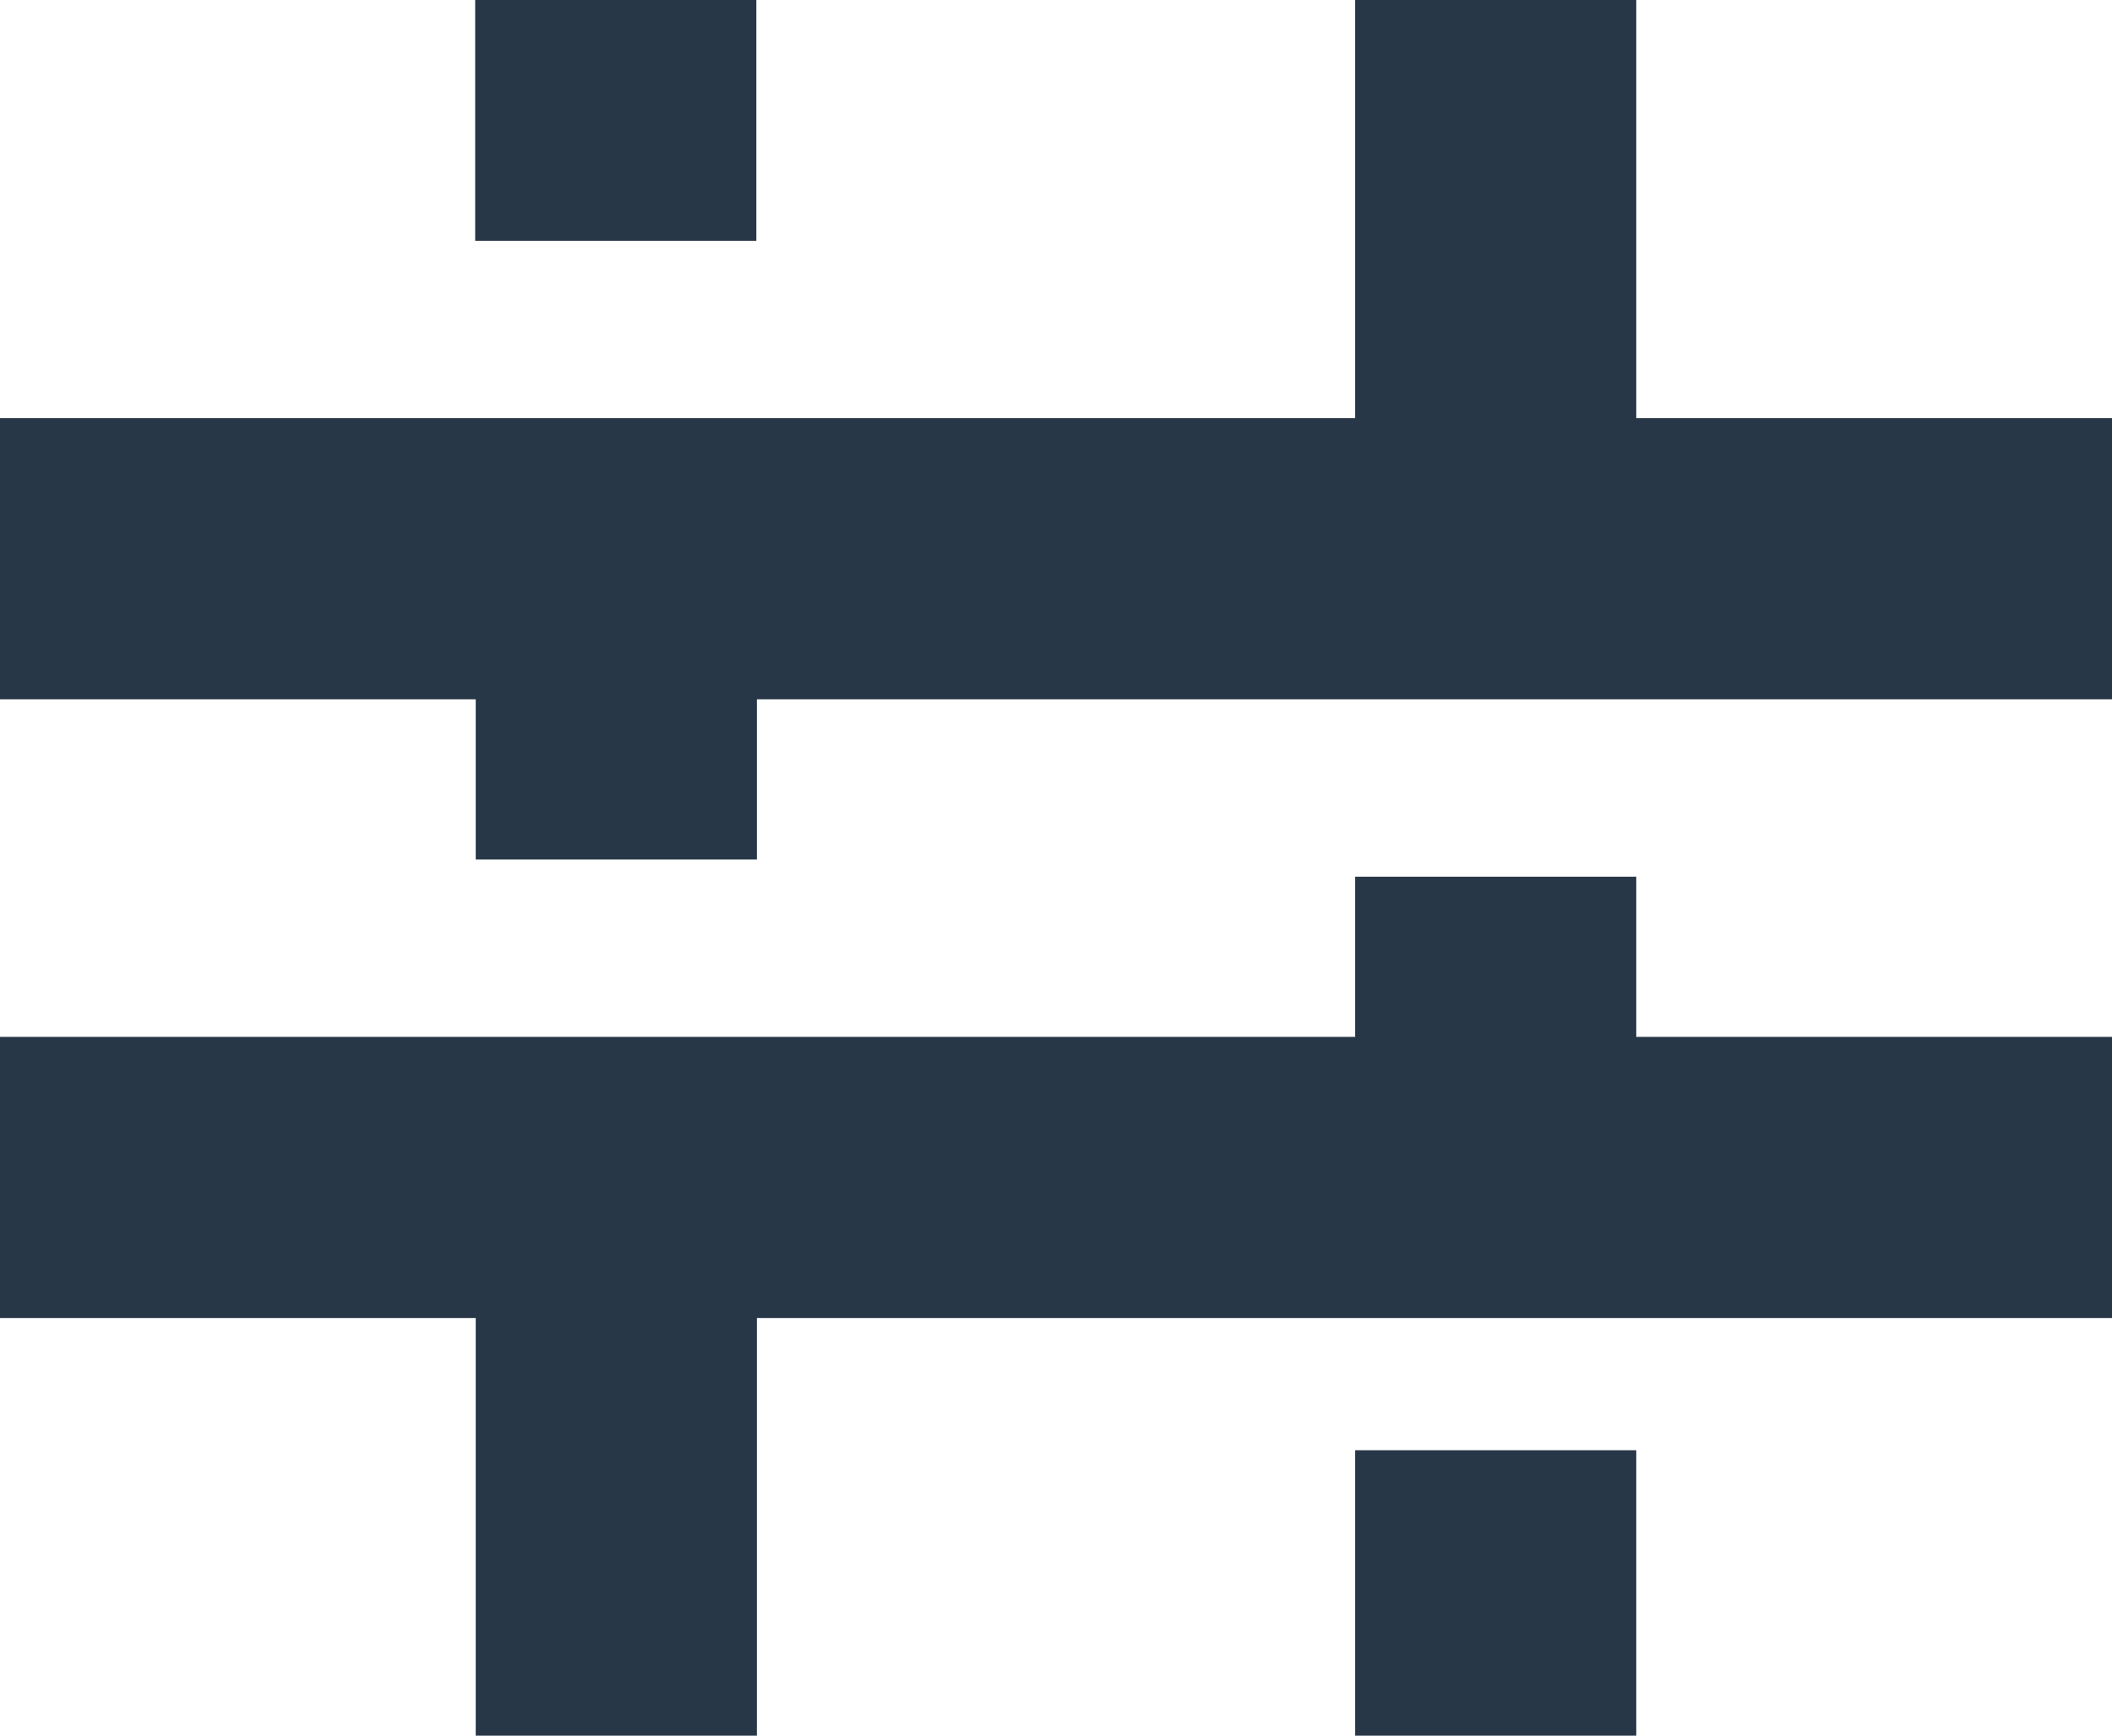 <svg xmlns="http://www.w3.org/2000/svg" viewBox="0 0 39.29 32.29"><defs><style>.cls-1{fill:#273747;}</style></defs><title>rip-stop</title><g id="Layer_2" data-name="Layer 2"><g id="Final_Icons" data-name="Final Icons"><rect class="cls-1" x="8.84" width="5.23" height="4.48"/><polygon class="cls-1" points="30.44 7.78 30.44 0 25.21 0 25.21 7.78 0 7.78 0 13.01 8.85 13.01 8.85 15.99 14.08 15.99 14.08 13.01 39.29 13.01 39.29 7.78 30.44 7.78"/><rect class="cls-1" x="25.21" y="26.98" width="5.23" height="5.32"/><polygon class="cls-1" points="30.44 16.31 25.21 16.31 25.21 19.29 22.14 19.29 22.14 19.29 0 19.29 0 24.52 8.85 24.52 8.85 32.29 14.08 32.29 14.08 24.52 39.29 24.52 39.29 19.29 30.44 19.29 30.44 16.31"/></g></g></svg>